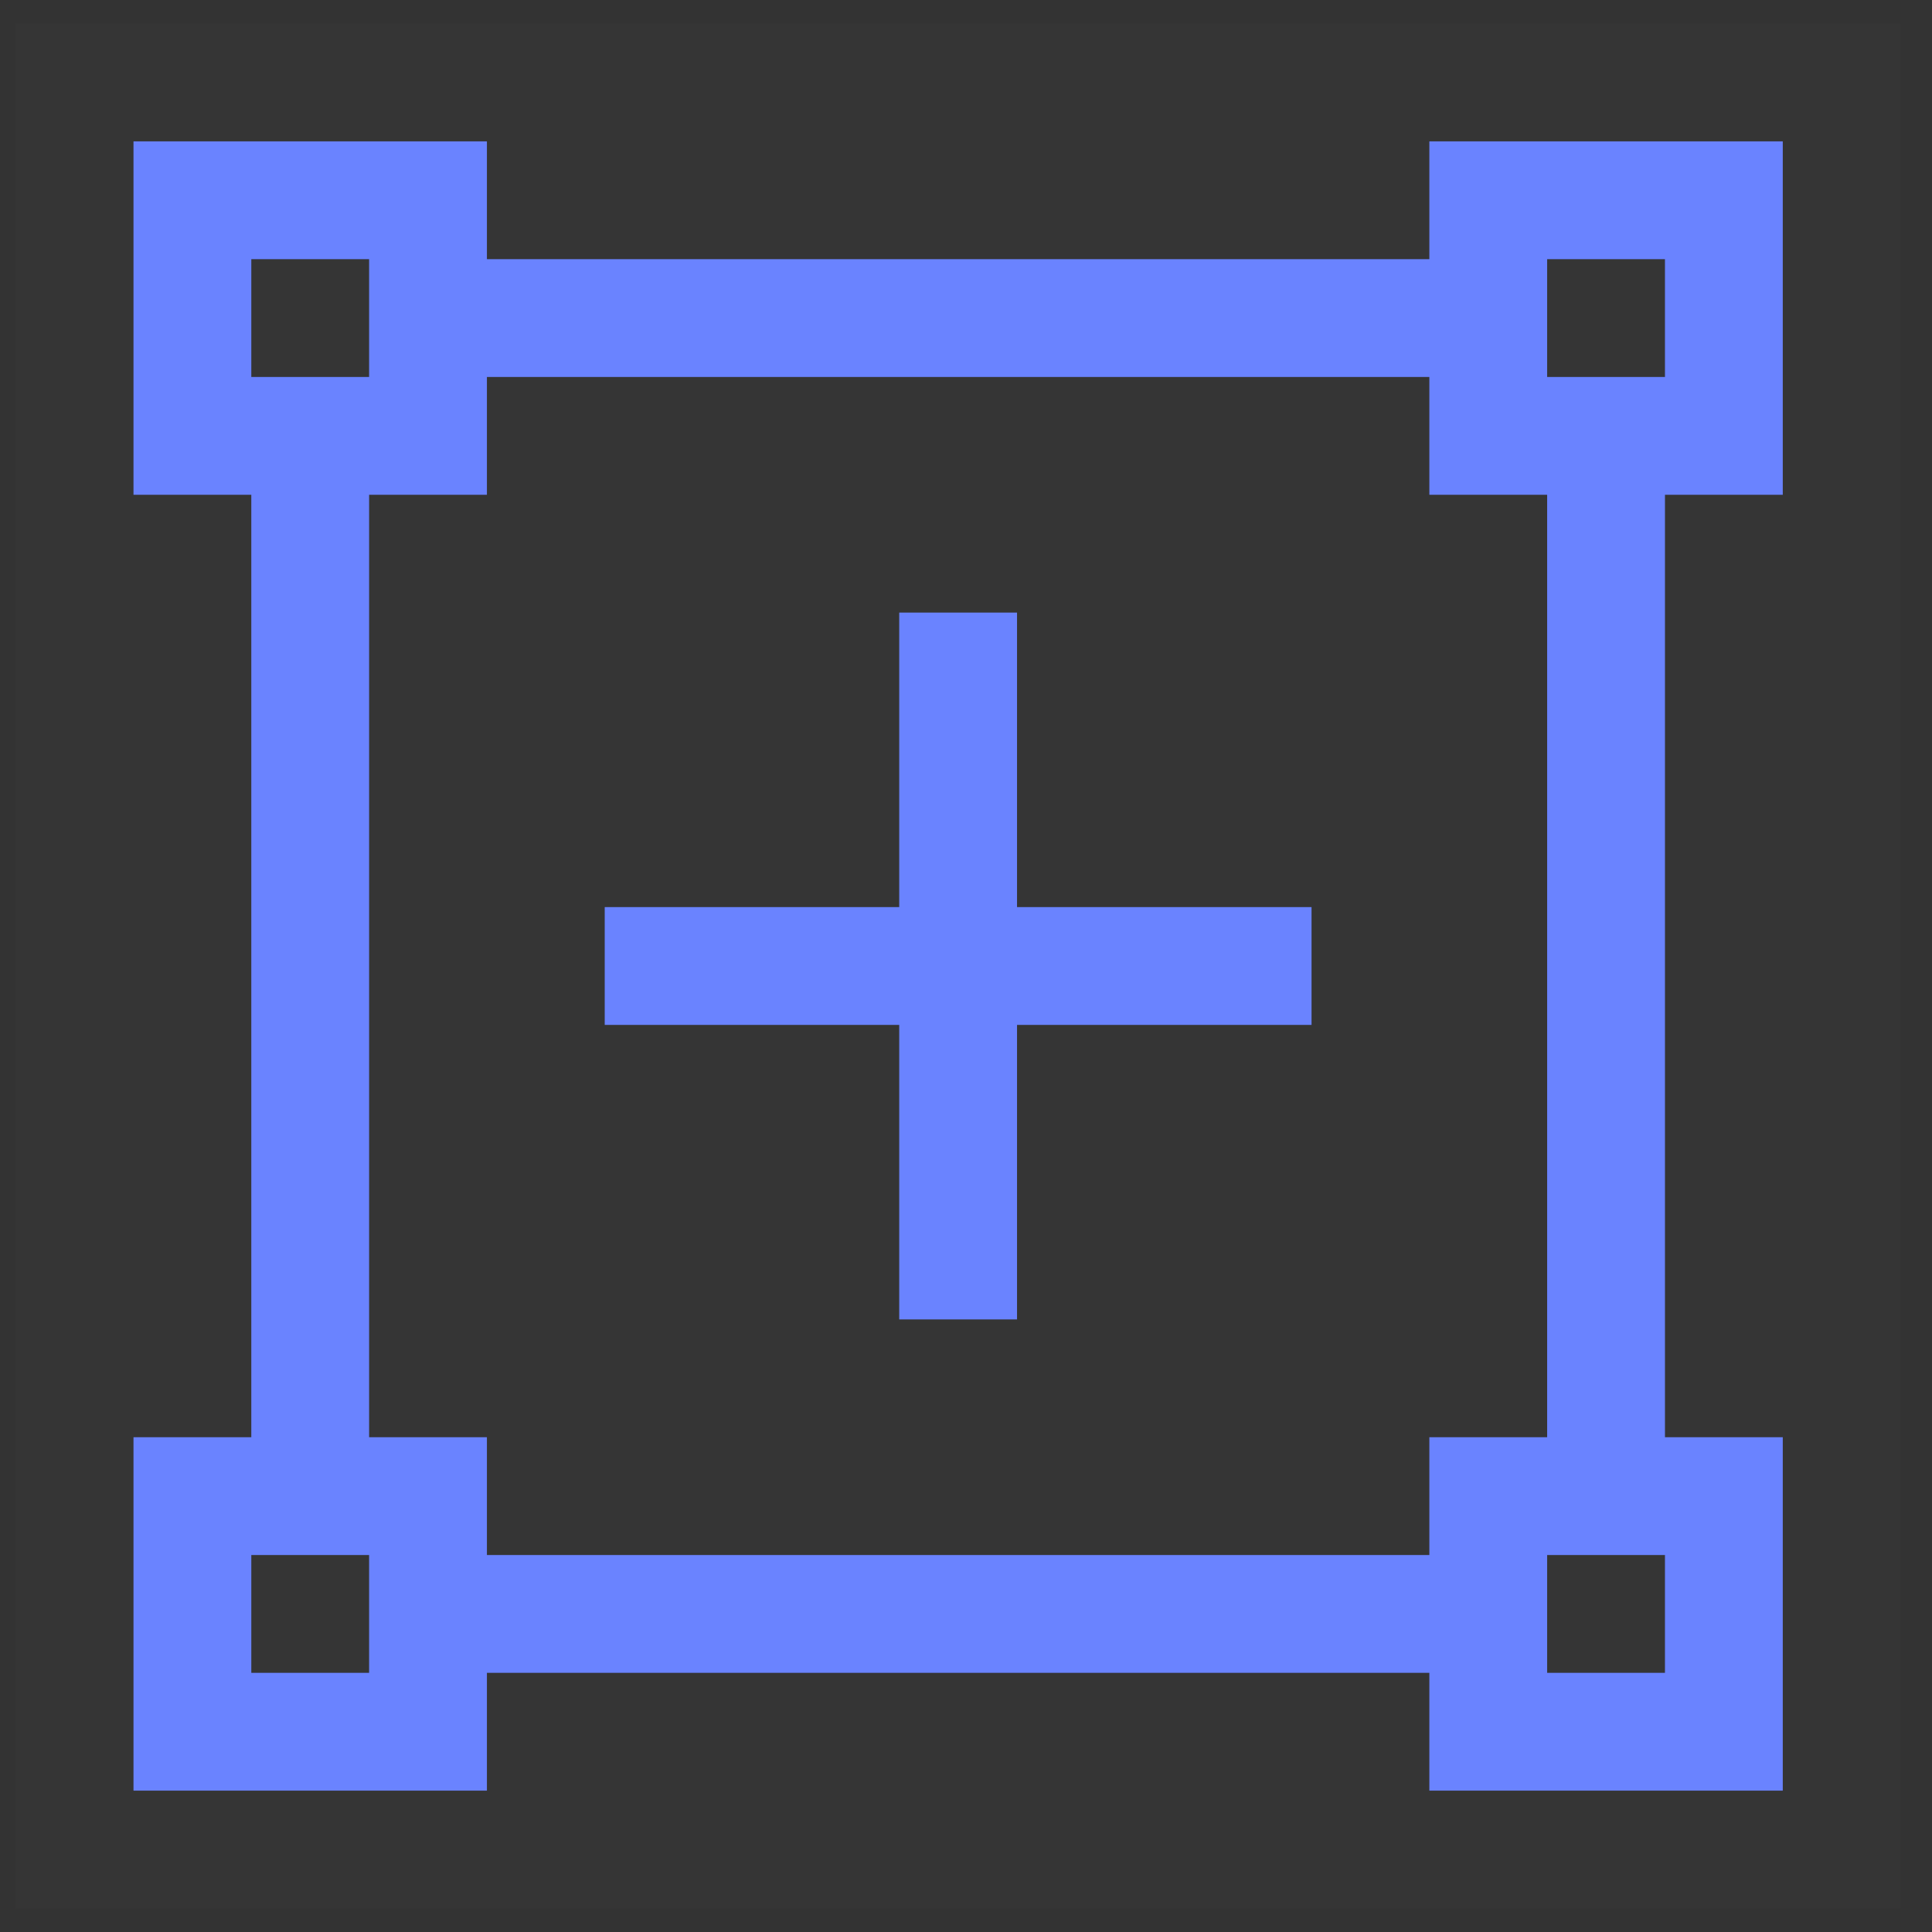 <svg xmlns="http://www.w3.org/2000/svg" fill="none" viewBox="0 0 41 41" height="41" width="41">
<rect x="0" y="0" width="41" height="41" fill="#333333" stroke="none"/>
<rect style="mix-blend-mode:multiply" fill-opacity="0.01" fill="white" transform="translate(0.333 0.5)" height="40" width="40"></rect>
<path fill="#6A83FF" d="M21.583 13H19.083V19.25H12.833V21.75H19.083V28H21.583V21.75H27.833V19.25H21.583V13Z"></path>
<path fill="#6A83FF" d="M37.833 10.5V3H30.333V5.5H10.333V3H2.833V10.5H5.333V30.5H2.833V38H10.333V35.5H30.333V38H37.833V30.5H35.333V10.5H37.833ZM32.833 5.5H35.333V8H32.833V5.5ZM5.333 5.5H7.833V8H5.333V5.5ZM7.833 35.5H5.333V33H7.833V35.5ZM35.333 35.5H32.833V33H35.333V35.5ZM32.833 30.5H30.333V33H10.333V30.5H7.833V10.5H10.333V8H30.333V10.5H32.833V30.5Z"></path>
</svg>
